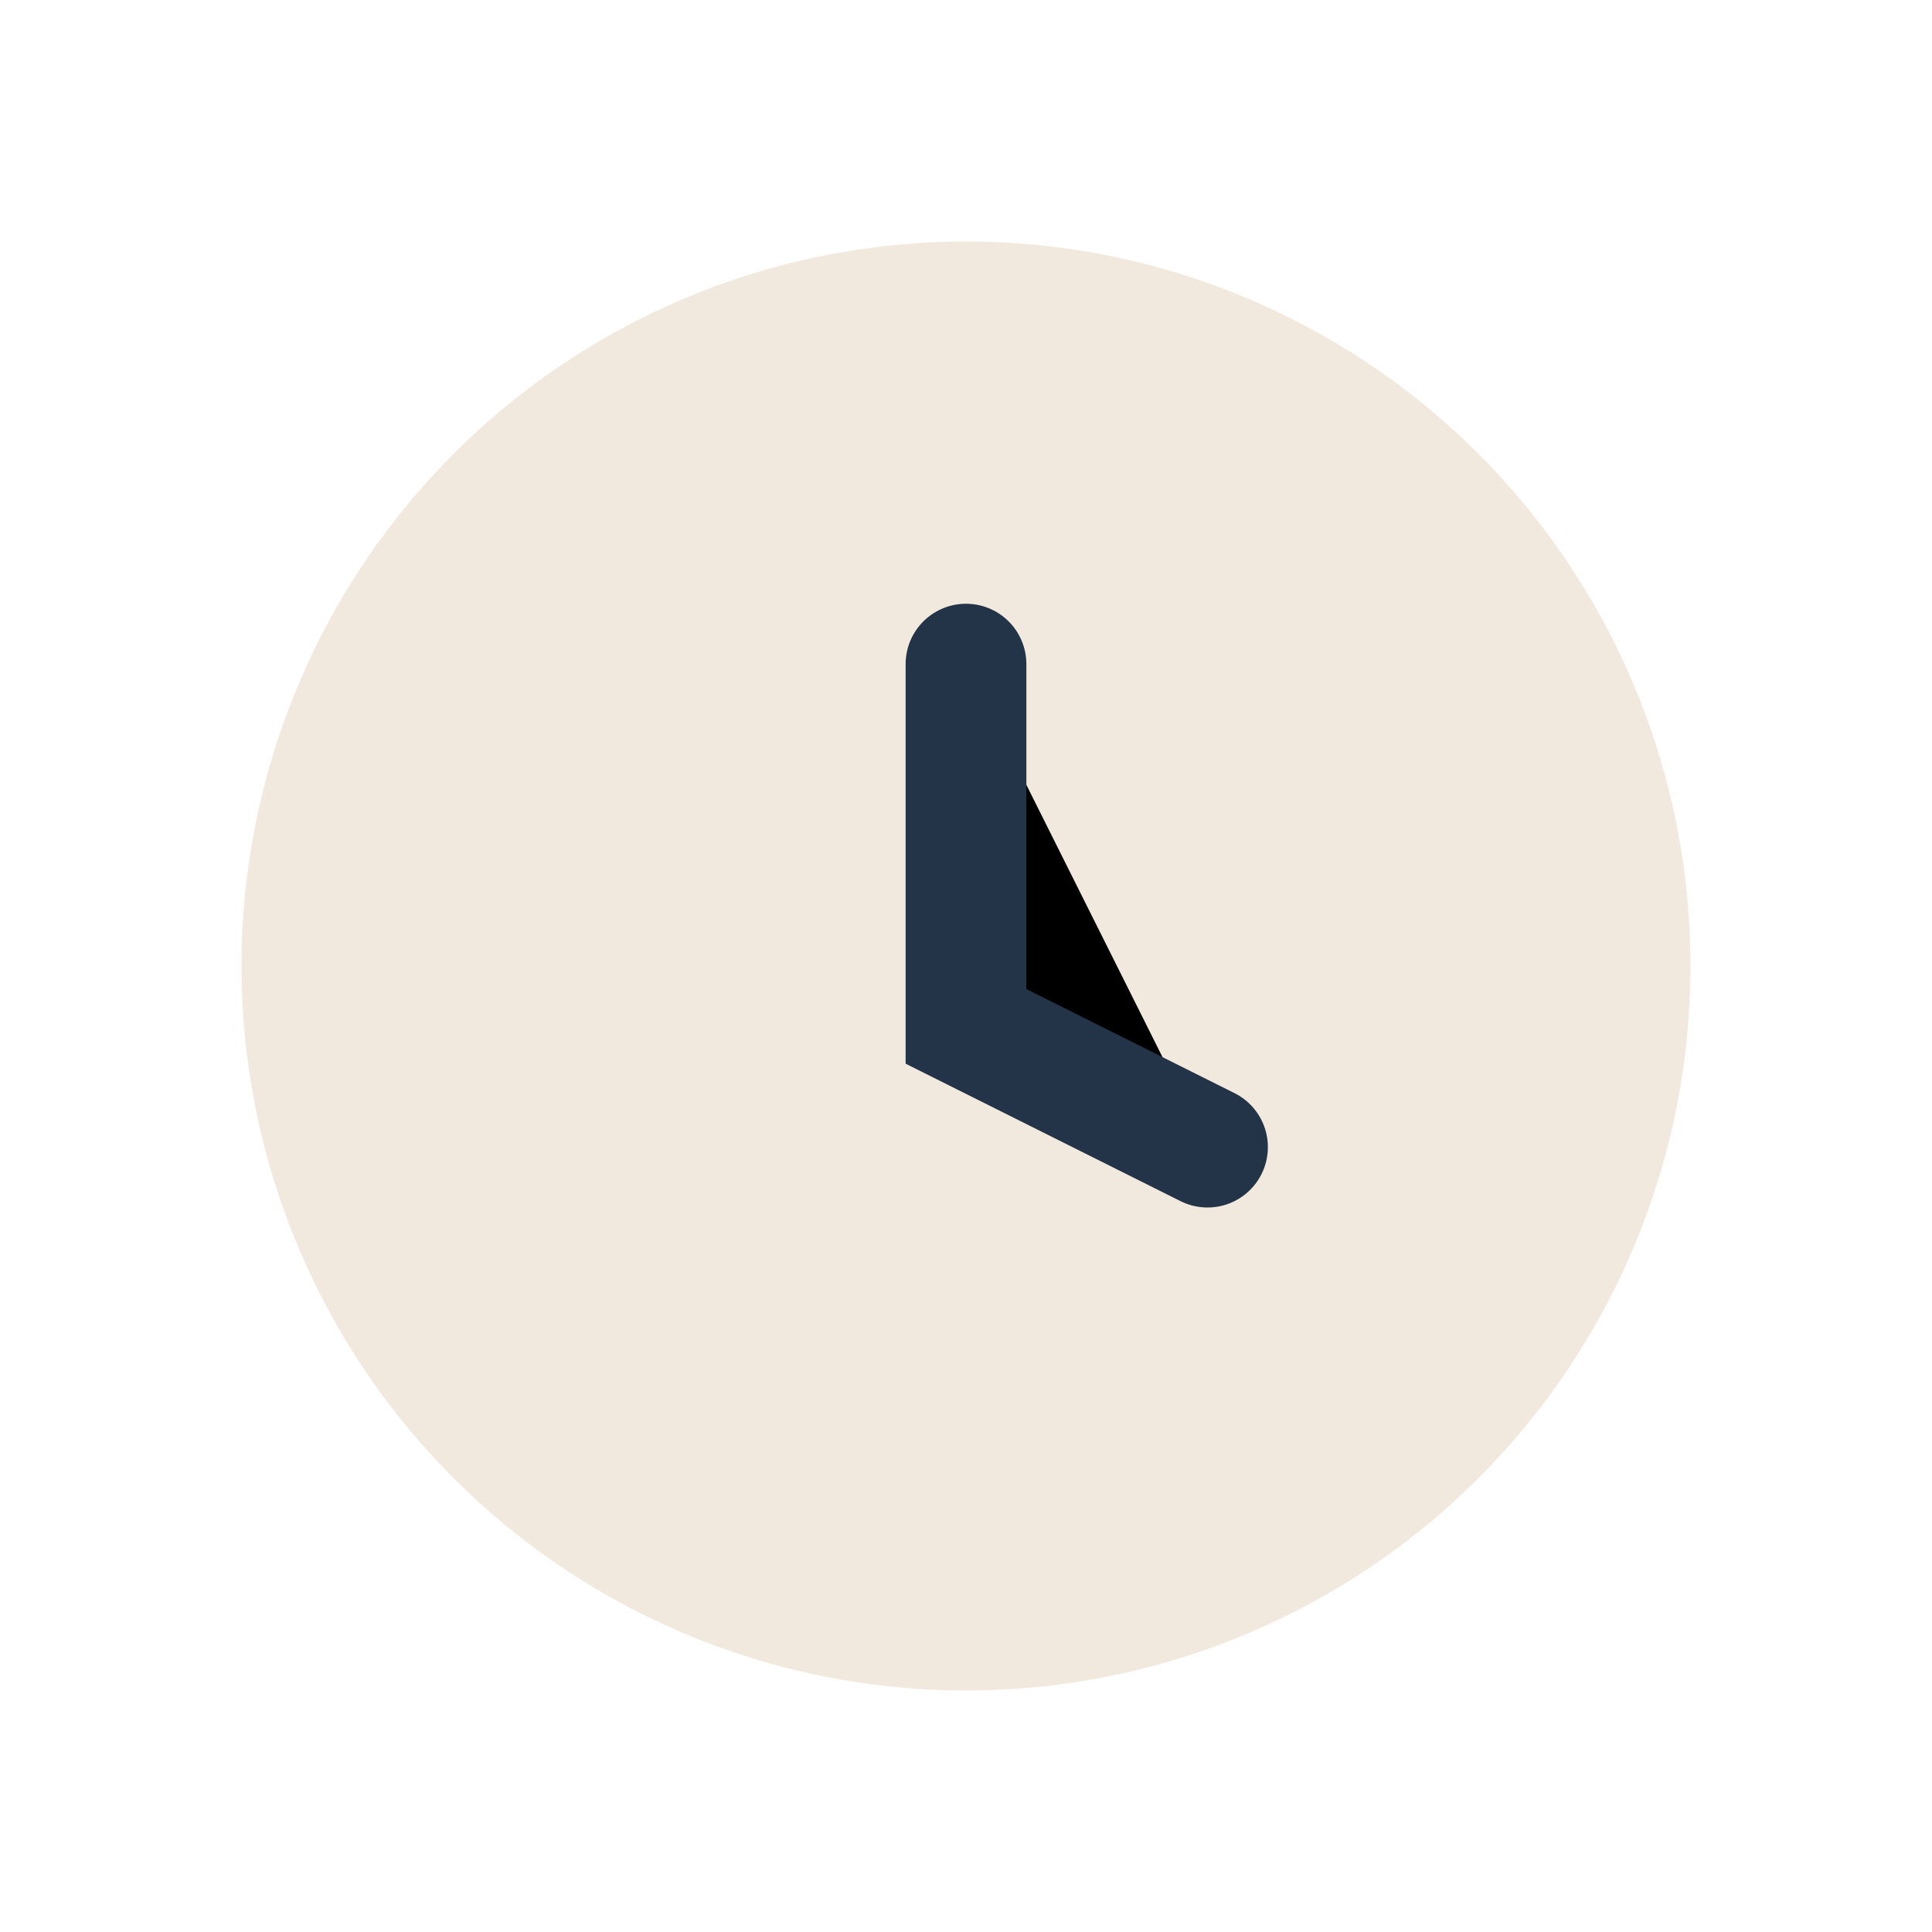 <?xml version="1.0" encoding="UTF-8"?>
<svg xmlns="http://www.w3.org/2000/svg" width="32" height="32" viewBox="0 0 32 32"><circle cx="16" cy="16" r="12" fill="#F2E9DE"/><path d="M16 11v6l4 2" stroke="#233348" stroke-width="2" stroke-linecap="round"/></svg>